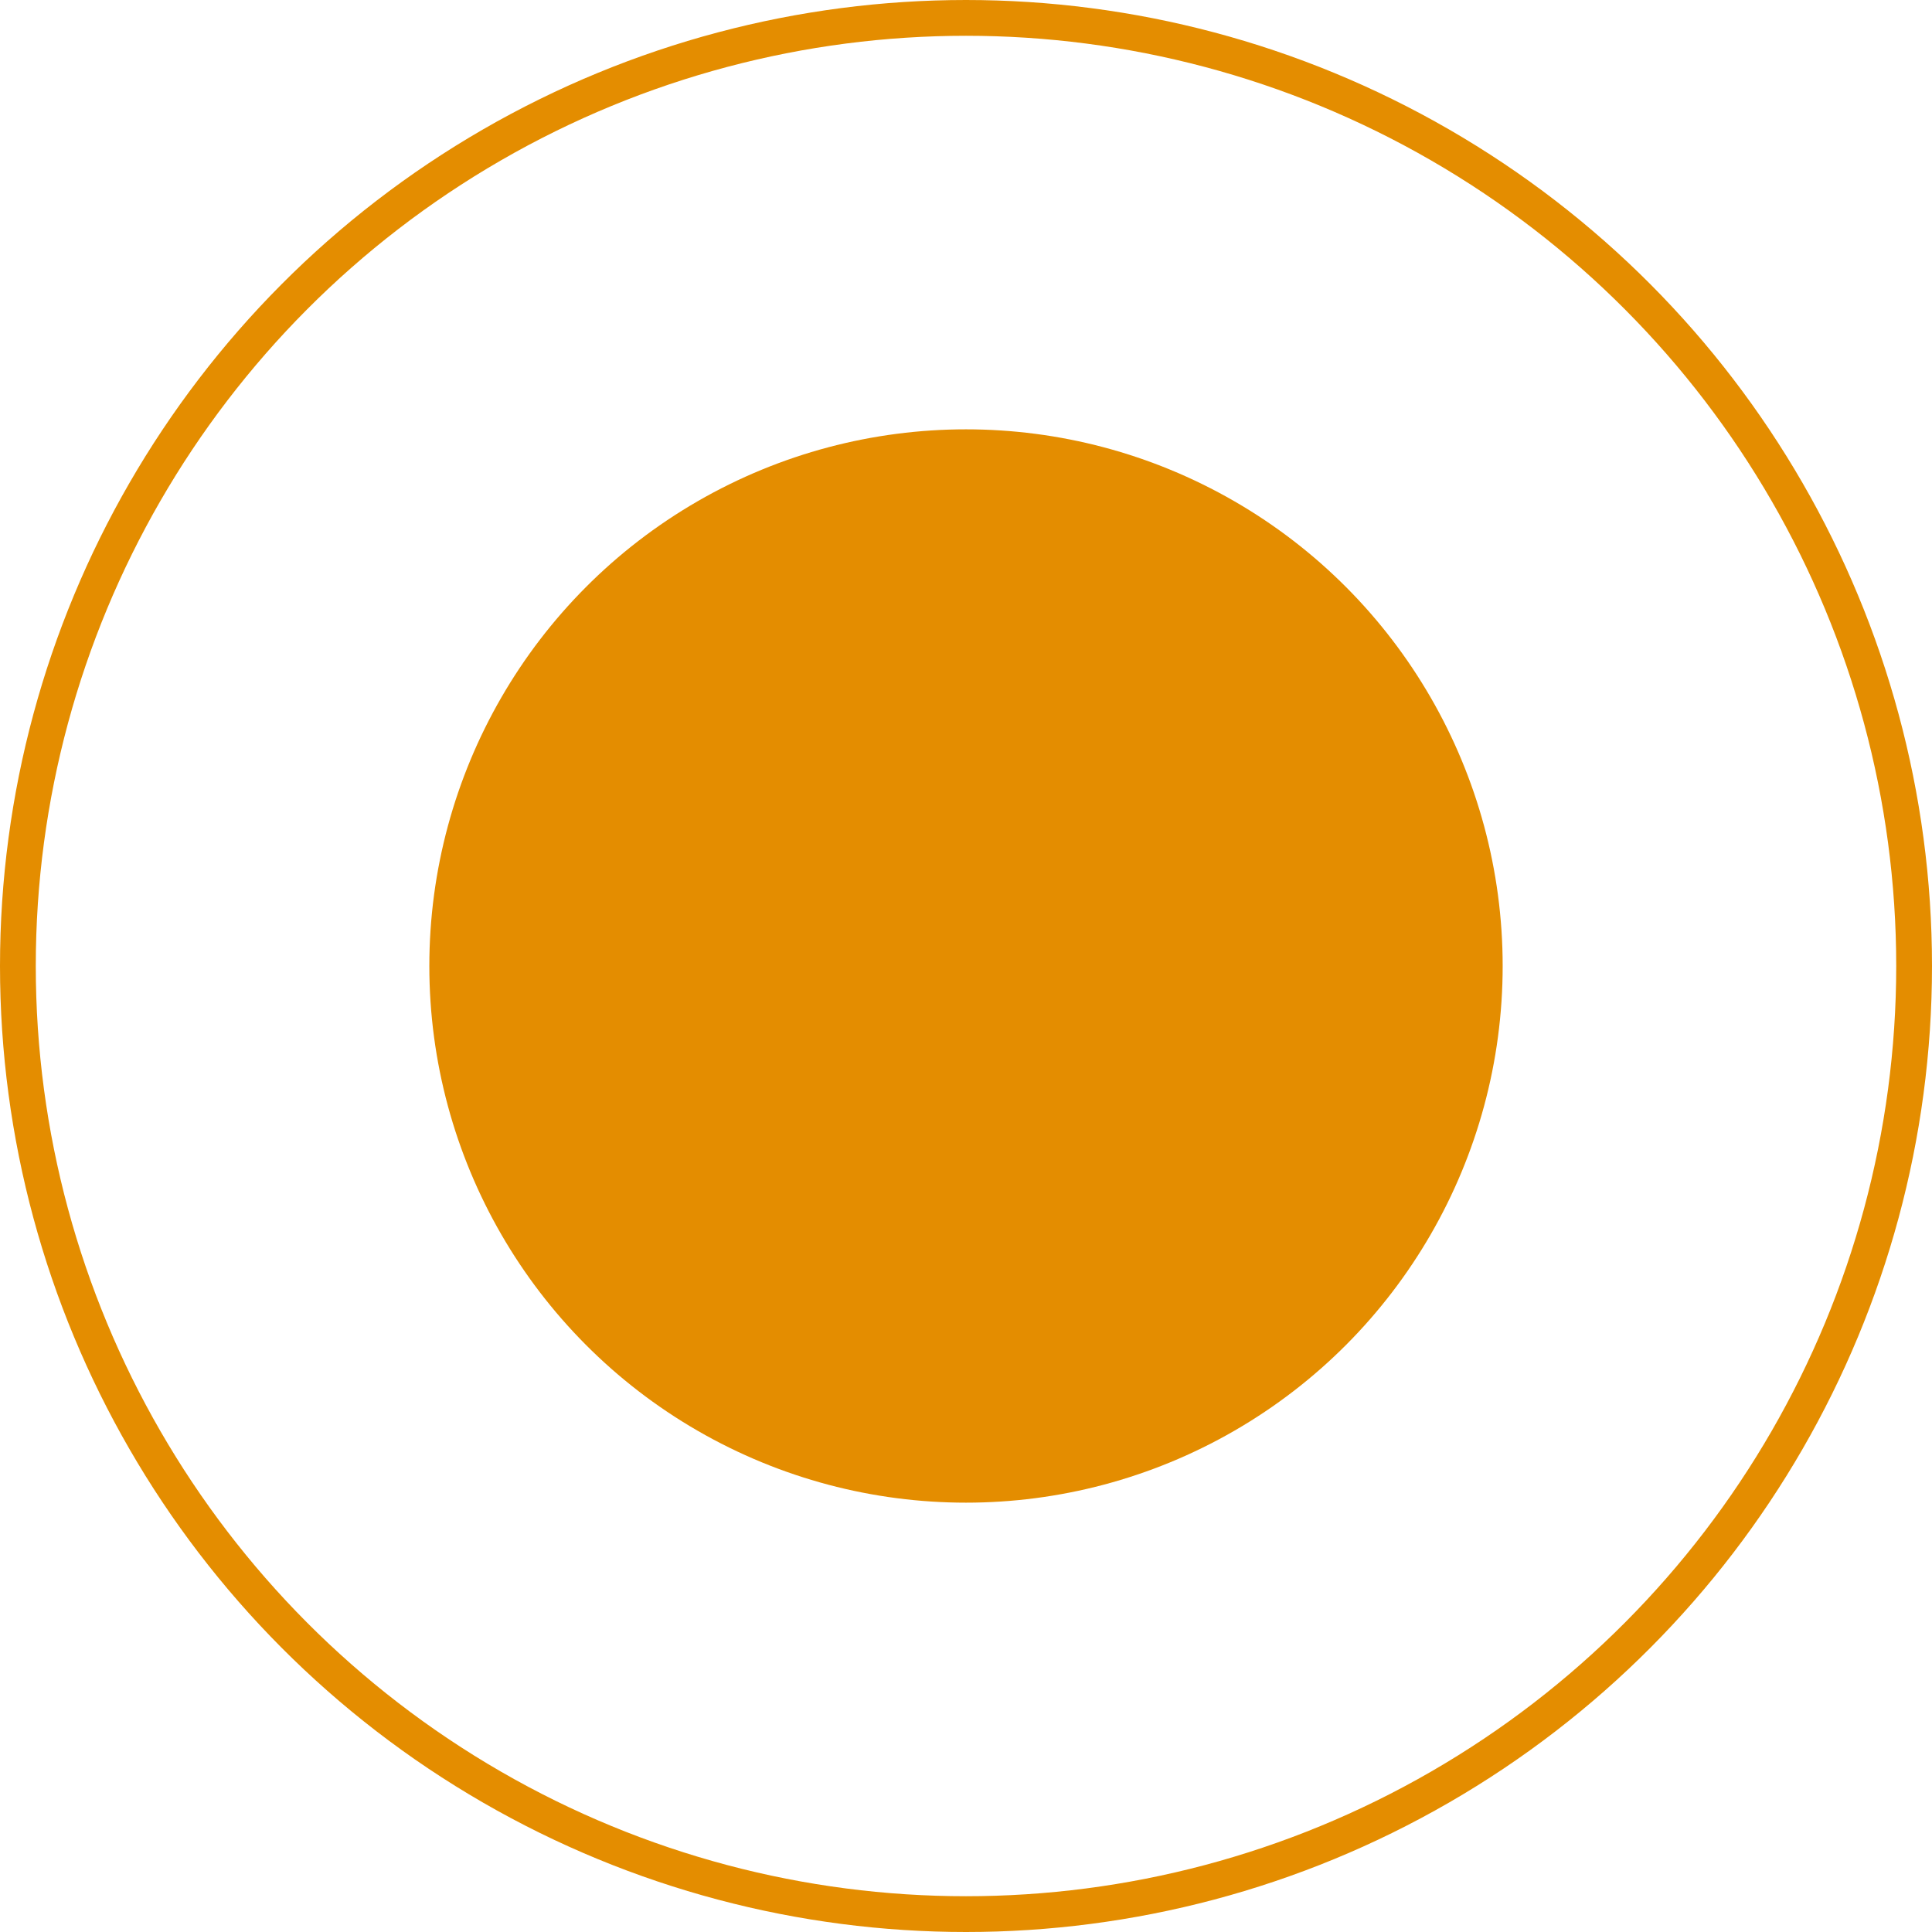 <?xml version="1.0" encoding="UTF-8"?> <svg xmlns="http://www.w3.org/2000/svg" width="54" height="54" viewBox="0 0 54 54" fill="none"><circle cx="27" cy="27" r="15" fill="#E48D00"></circle><circle cx="27" cy="27" r="26.5" stroke="#E48D00"></circle></svg> 